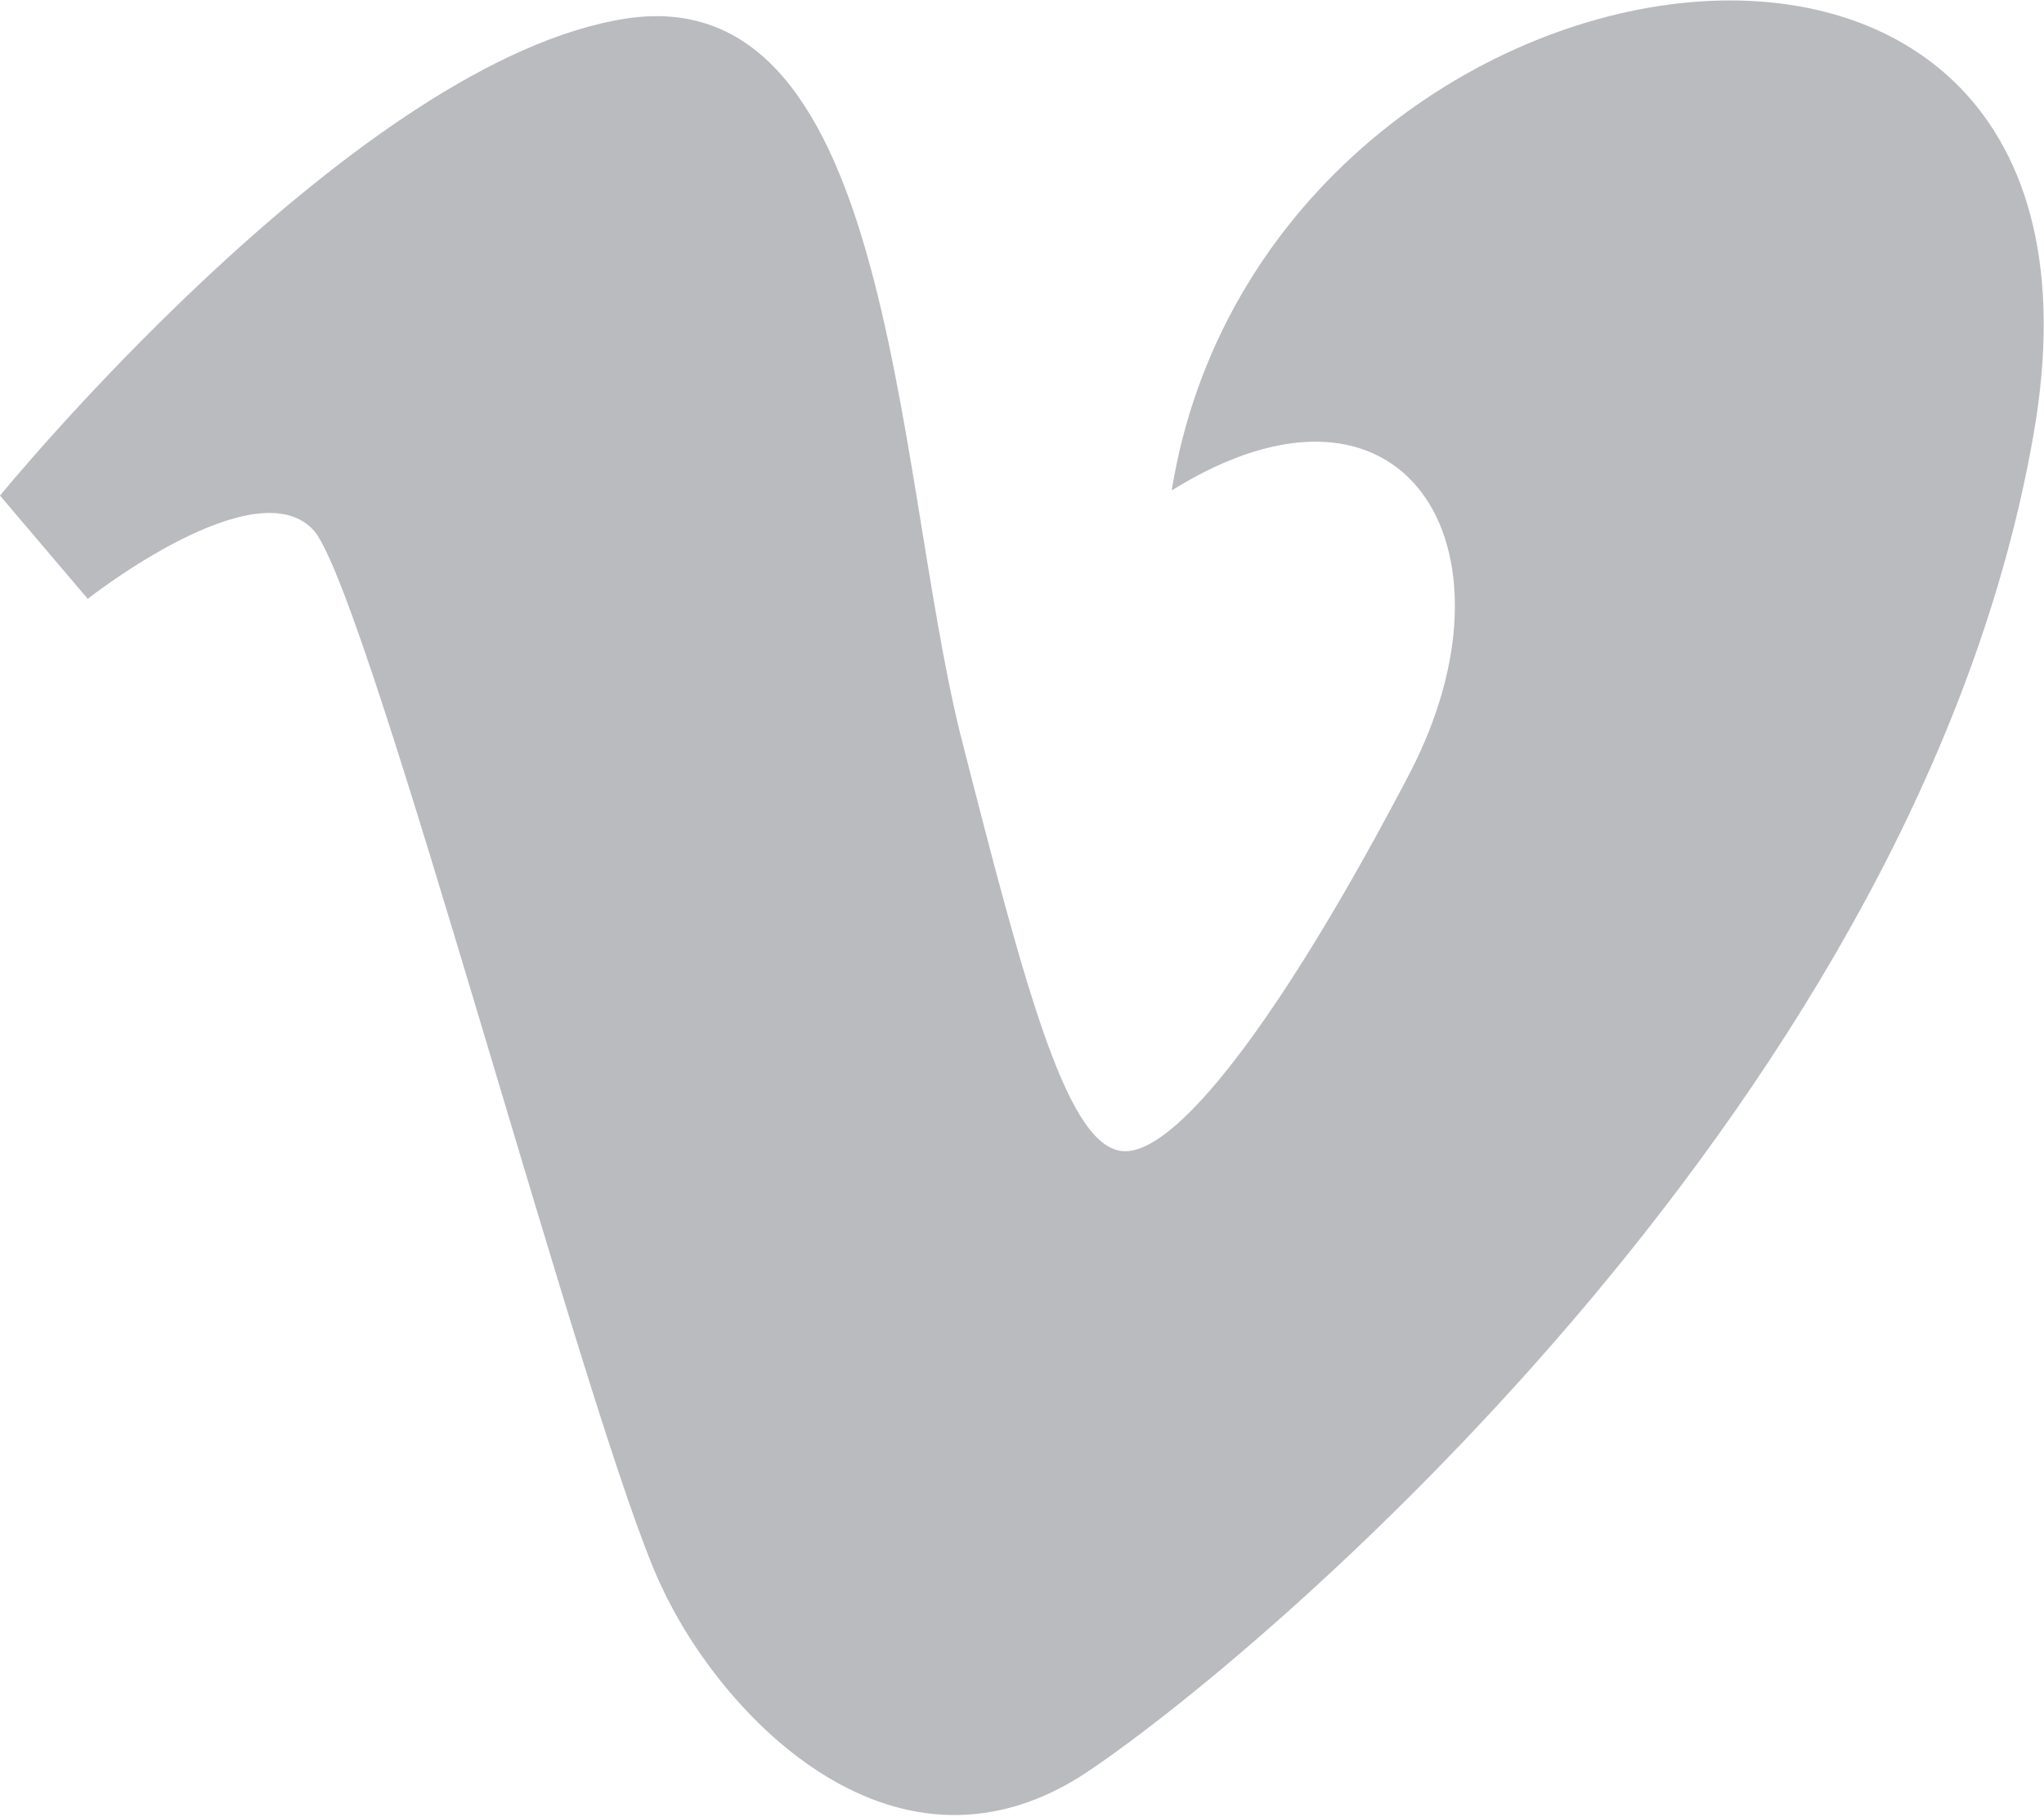 <svg version="1.1" id="Calque_1" xmlns="http://www.w3.org/2000/svg" xmlns:xlink="http://www.w3.org/1999/xlink" x="0px" y="0px"
	 viewBox="0 0 39.6 35.2" style="enable-background:new 0 0 39.6 35.2;" xml:space="preserve">
<style type="text/css">
	.st0{fill:#BABBBF;}
</style>
<path class="st0" d="M39.4,8.4c-2.2,12.7-14.6,23.4-18.3,25.9s-7.1-1-8.3-3.6c-1.4-3-5.6-19-6.7-20.4C5,9,1.7,11.6,1.7,11.6L0,9.6
	c0,0,6.7-8.2,11.9-9.2c5.4-1.1,5.4,8.5,6.7,13.8c1.3,5.1,2.1,8.1,3.2,8.1s3.2-2.9,5.5-7.3s-0.1-8.3-4.6-5.5
	C24.5-1.6,41.6-4.2,39.4,8.4z"/>
</svg>

